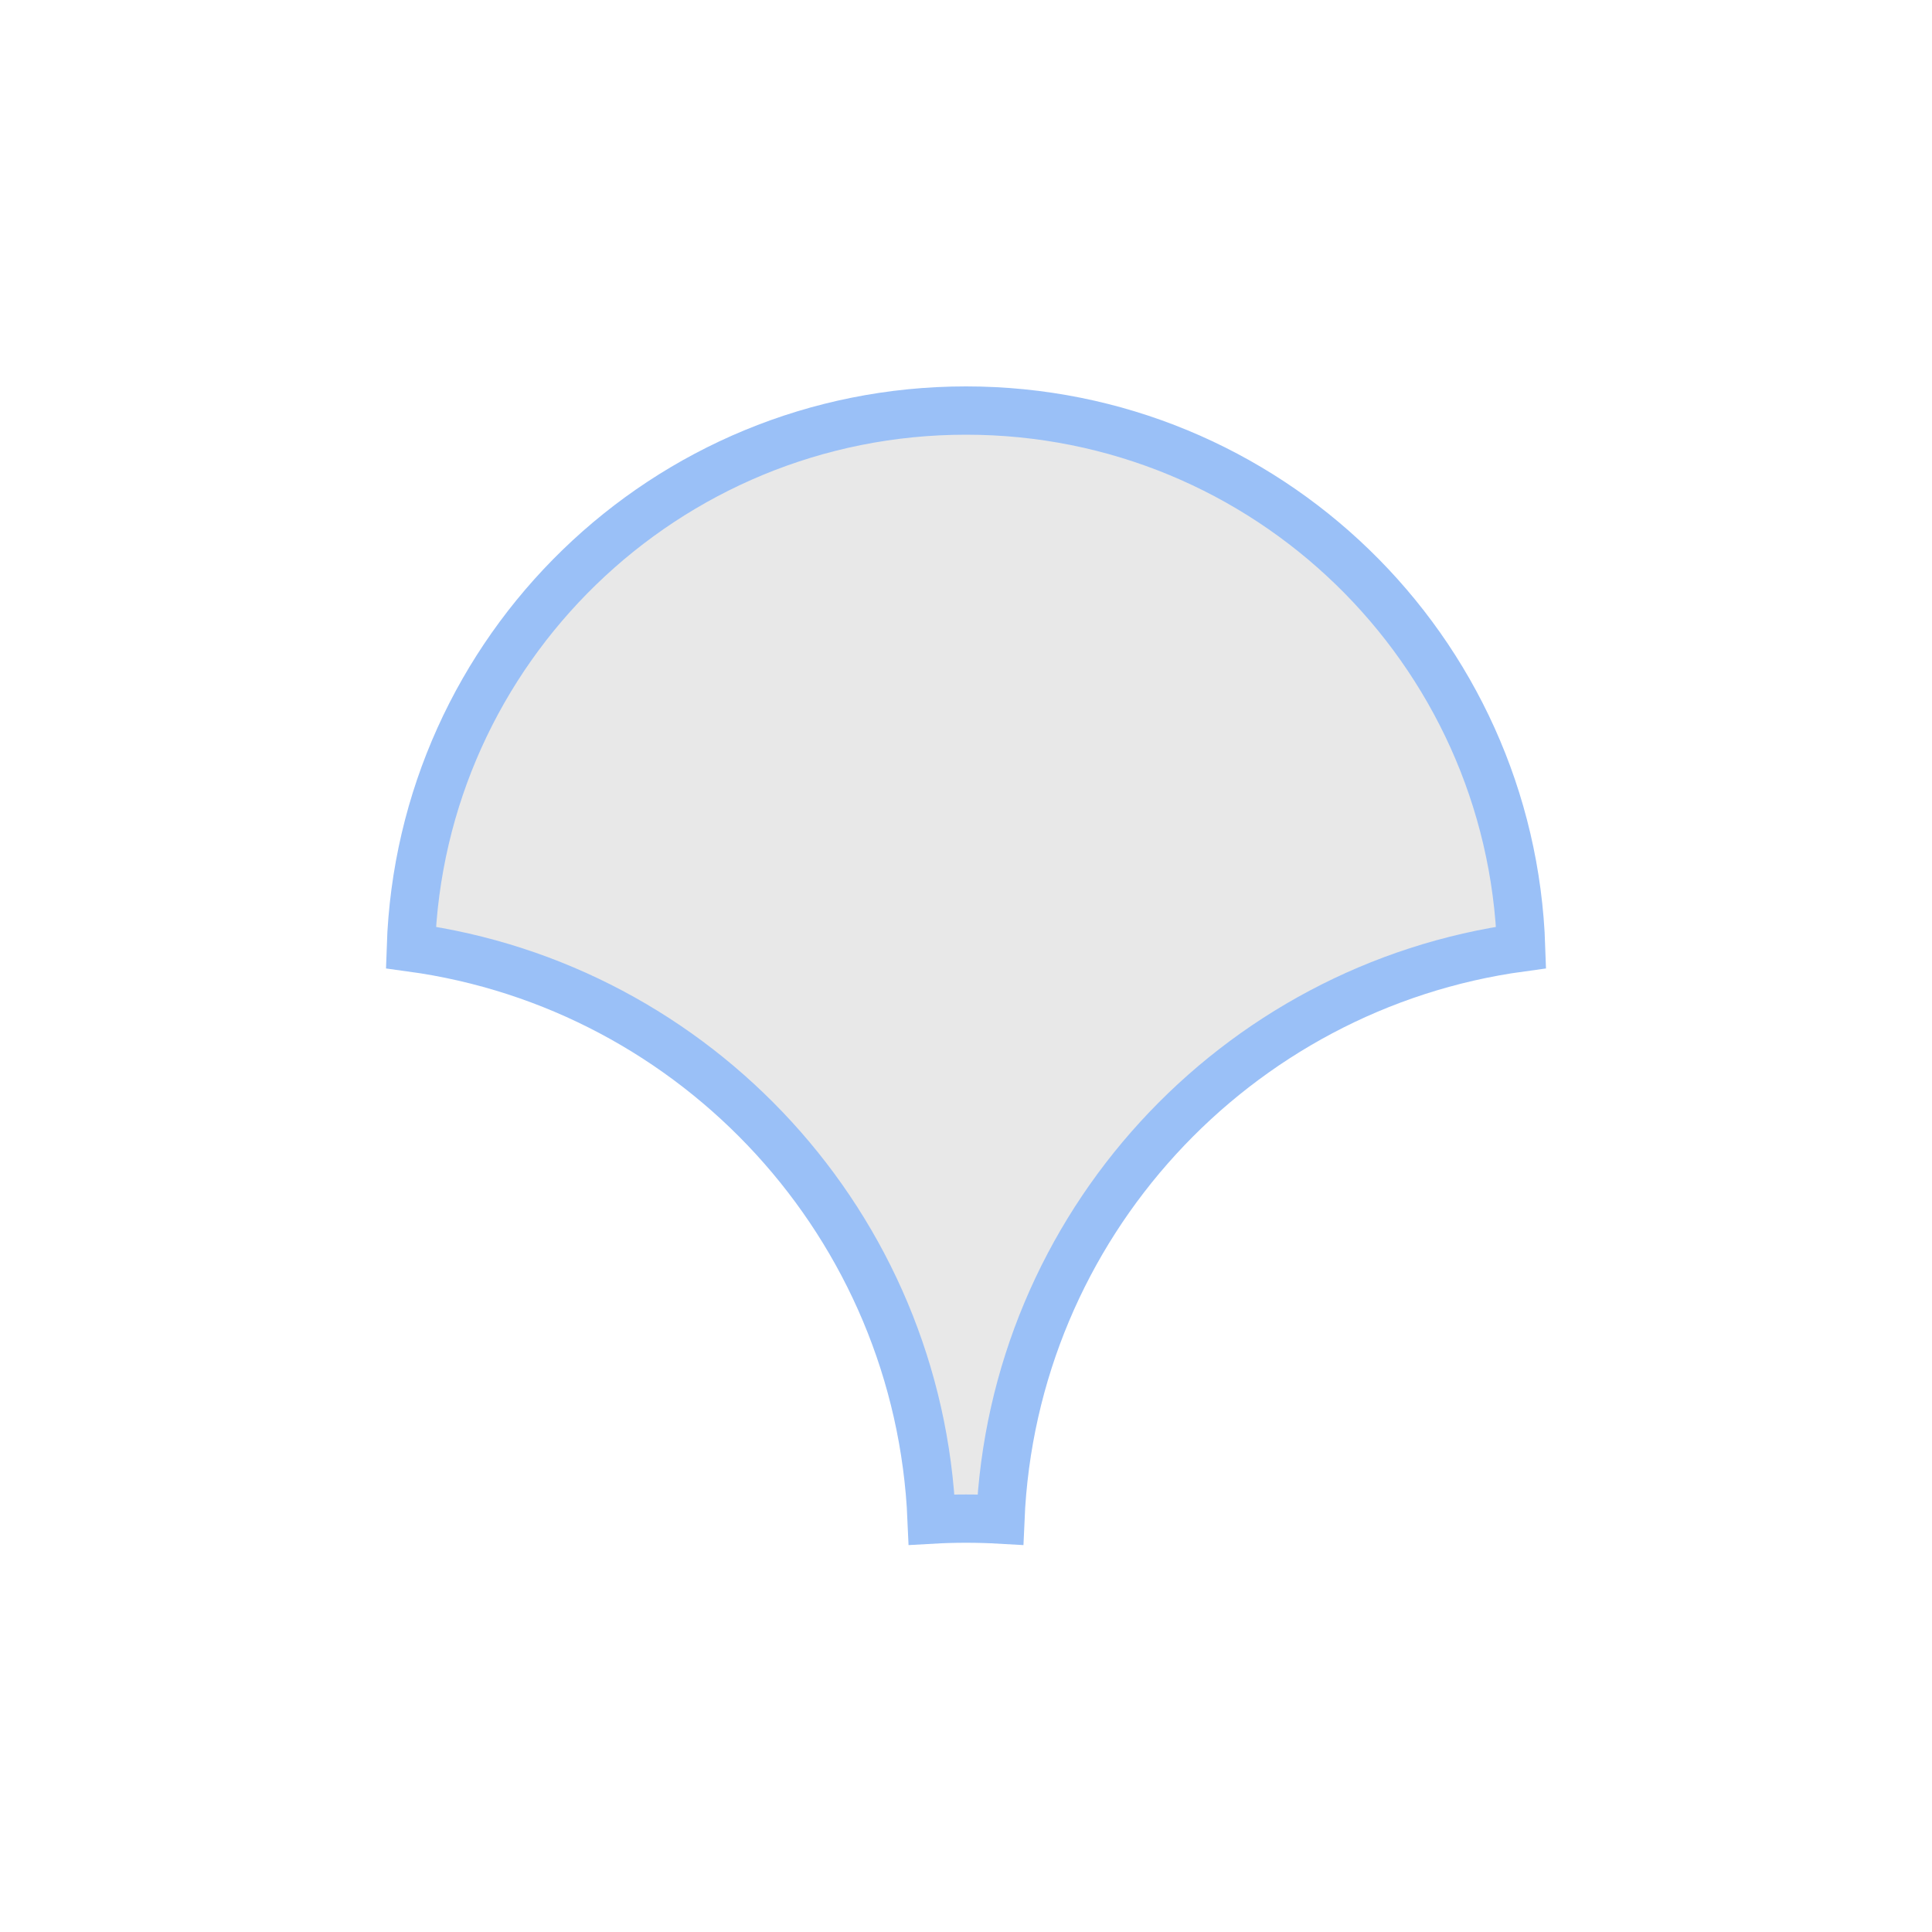 <svg width="80" height="80" viewBox="0 0 80 80" fill="none" xmlns="http://www.w3.org/2000/svg">
<path d="M62.987 39.233C51.143 40.848 41.938 50.764 41.423 62.923C40.475 62.869 39.525 62.869 38.577 62.923C38.062 50.764 28.859 40.848 17.013 39.233C17.418 26.887 27.556 17 40 17C52.446 17 62.583 26.887 62.987 39.233Z" fill="#E8E8E8" stroke="#9AC0F7" stroke-width="2"/>
</svg>
